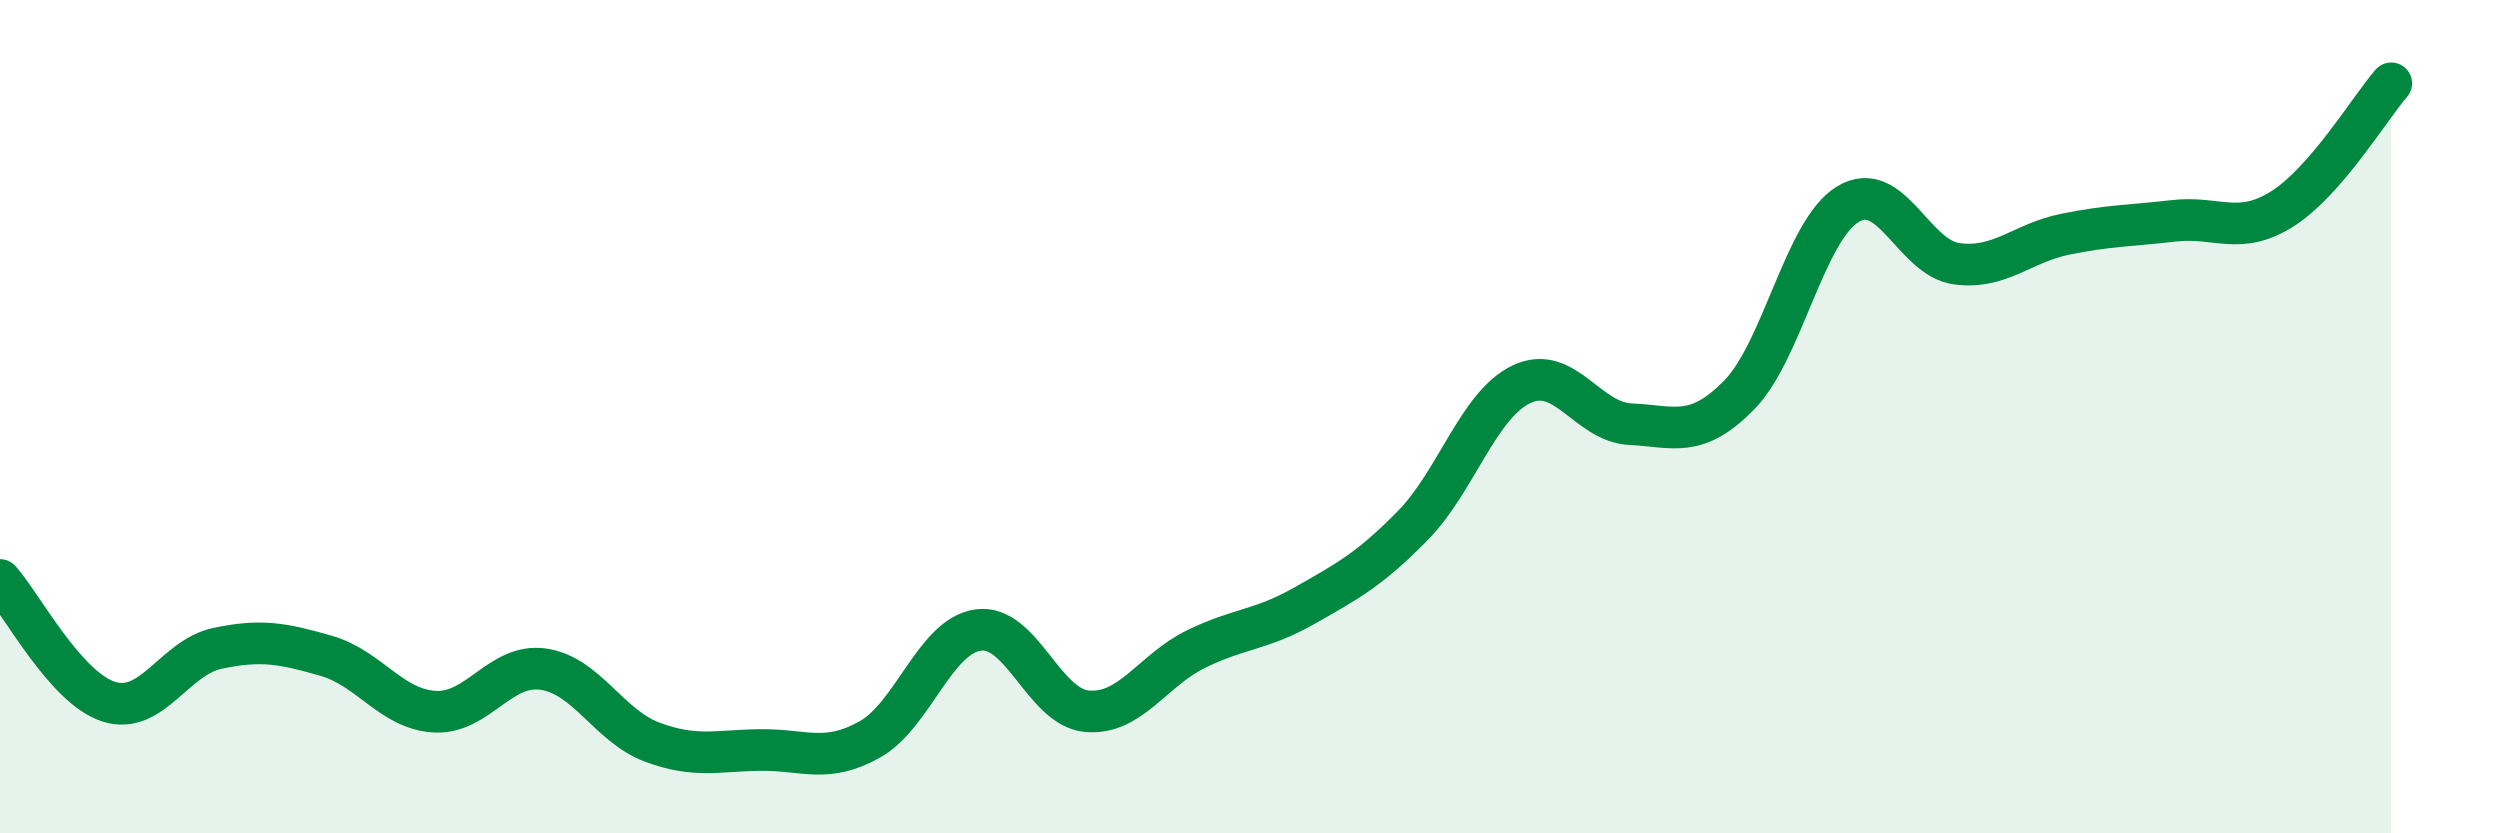 
    <svg width="60" height="20" viewBox="0 0 60 20" xmlns="http://www.w3.org/2000/svg">
      <path
        d="M 0,13.92 C 0.52,14.5 1.57,16.51 2.61,16.84 C 3.65,17.17 4.18,15.78 5.22,15.56 C 6.26,15.34 6.79,15.44 7.83,15.74 C 8.87,16.04 9.39,17.02 10.43,17.08 C 11.47,17.14 12,15.91 13.04,16.06 C 14.08,16.21 14.61,17.42 15.65,17.81 C 16.69,18.2 17.22,18.01 18.26,18 C 19.3,17.99 19.83,18.33 20.87,17.75 C 21.91,17.17 22.44,15.26 23.48,15.12 C 24.52,14.98 25.05,16.98 26.09,17.07 C 27.13,17.16 27.66,16.09 28.7,15.58 C 29.74,15.07 30.26,15.13 31.3,14.54 C 32.34,13.95 32.87,13.67 33.91,12.61 C 34.95,11.55 35.48,9.71 36.52,9.22 C 37.56,8.73 38.09,10.13 39.13,10.18 C 40.17,10.23 40.7,10.54 41.74,9.48 C 42.78,8.42 43.31,5.53 44.35,4.9 C 45.39,4.27 45.92,6.19 46.96,6.33 C 48,6.47 48.53,5.83 49.57,5.62 C 50.61,5.41 51.13,5.42 52.17,5.3 C 53.21,5.18 53.74,5.67 54.78,5.01 C 55.82,4.35 56.87,2.6 57.39,2L57.39 20L0 20Z"
        fill="#008740"
        opacity="0.1"
        stroke-linecap="round"
        stroke-linejoin="round"
      />
      <path
        d="M 0,13.92 C 0.52,14.5 1.57,16.51 2.61,16.84 C 3.65,17.17 4.18,15.78 5.22,15.56 C 6.26,15.34 6.79,15.44 7.83,15.74 C 8.87,16.04 9.39,17.02 10.43,17.08 C 11.47,17.14 12,15.91 13.04,16.06 C 14.08,16.21 14.61,17.42 15.65,17.81 C 16.69,18.2 17.22,18.01 18.26,18 C 19.3,17.99 19.83,18.33 20.87,17.75 C 21.91,17.17 22.44,15.26 23.48,15.12 C 24.52,14.98 25.05,16.98 26.09,17.07 C 27.13,17.16 27.66,16.09 28.7,15.58 C 29.74,15.07 30.26,15.13 31.3,14.54 C 32.34,13.95 32.87,13.67 33.91,12.61 C 34.95,11.55 35.48,9.71 36.52,9.22 C 37.56,8.73 38.09,10.13 39.13,10.18 C 40.17,10.23 40.7,10.54 41.74,9.48 C 42.78,8.42 43.31,5.53 44.35,4.9 C 45.39,4.27 45.92,6.19 46.96,6.33 C 48,6.47 48.53,5.83 49.57,5.62 C 50.61,5.41 51.13,5.42 52.17,5.3 C 53.21,5.18 53.74,5.67 54.78,5.01 C 55.82,4.35 56.87,2.6 57.39,2"
        stroke="#008740"
        stroke-width="1"
        fill="none"
        stroke-linecap="round"
        stroke-linejoin="round"
      />
    </svg>
  